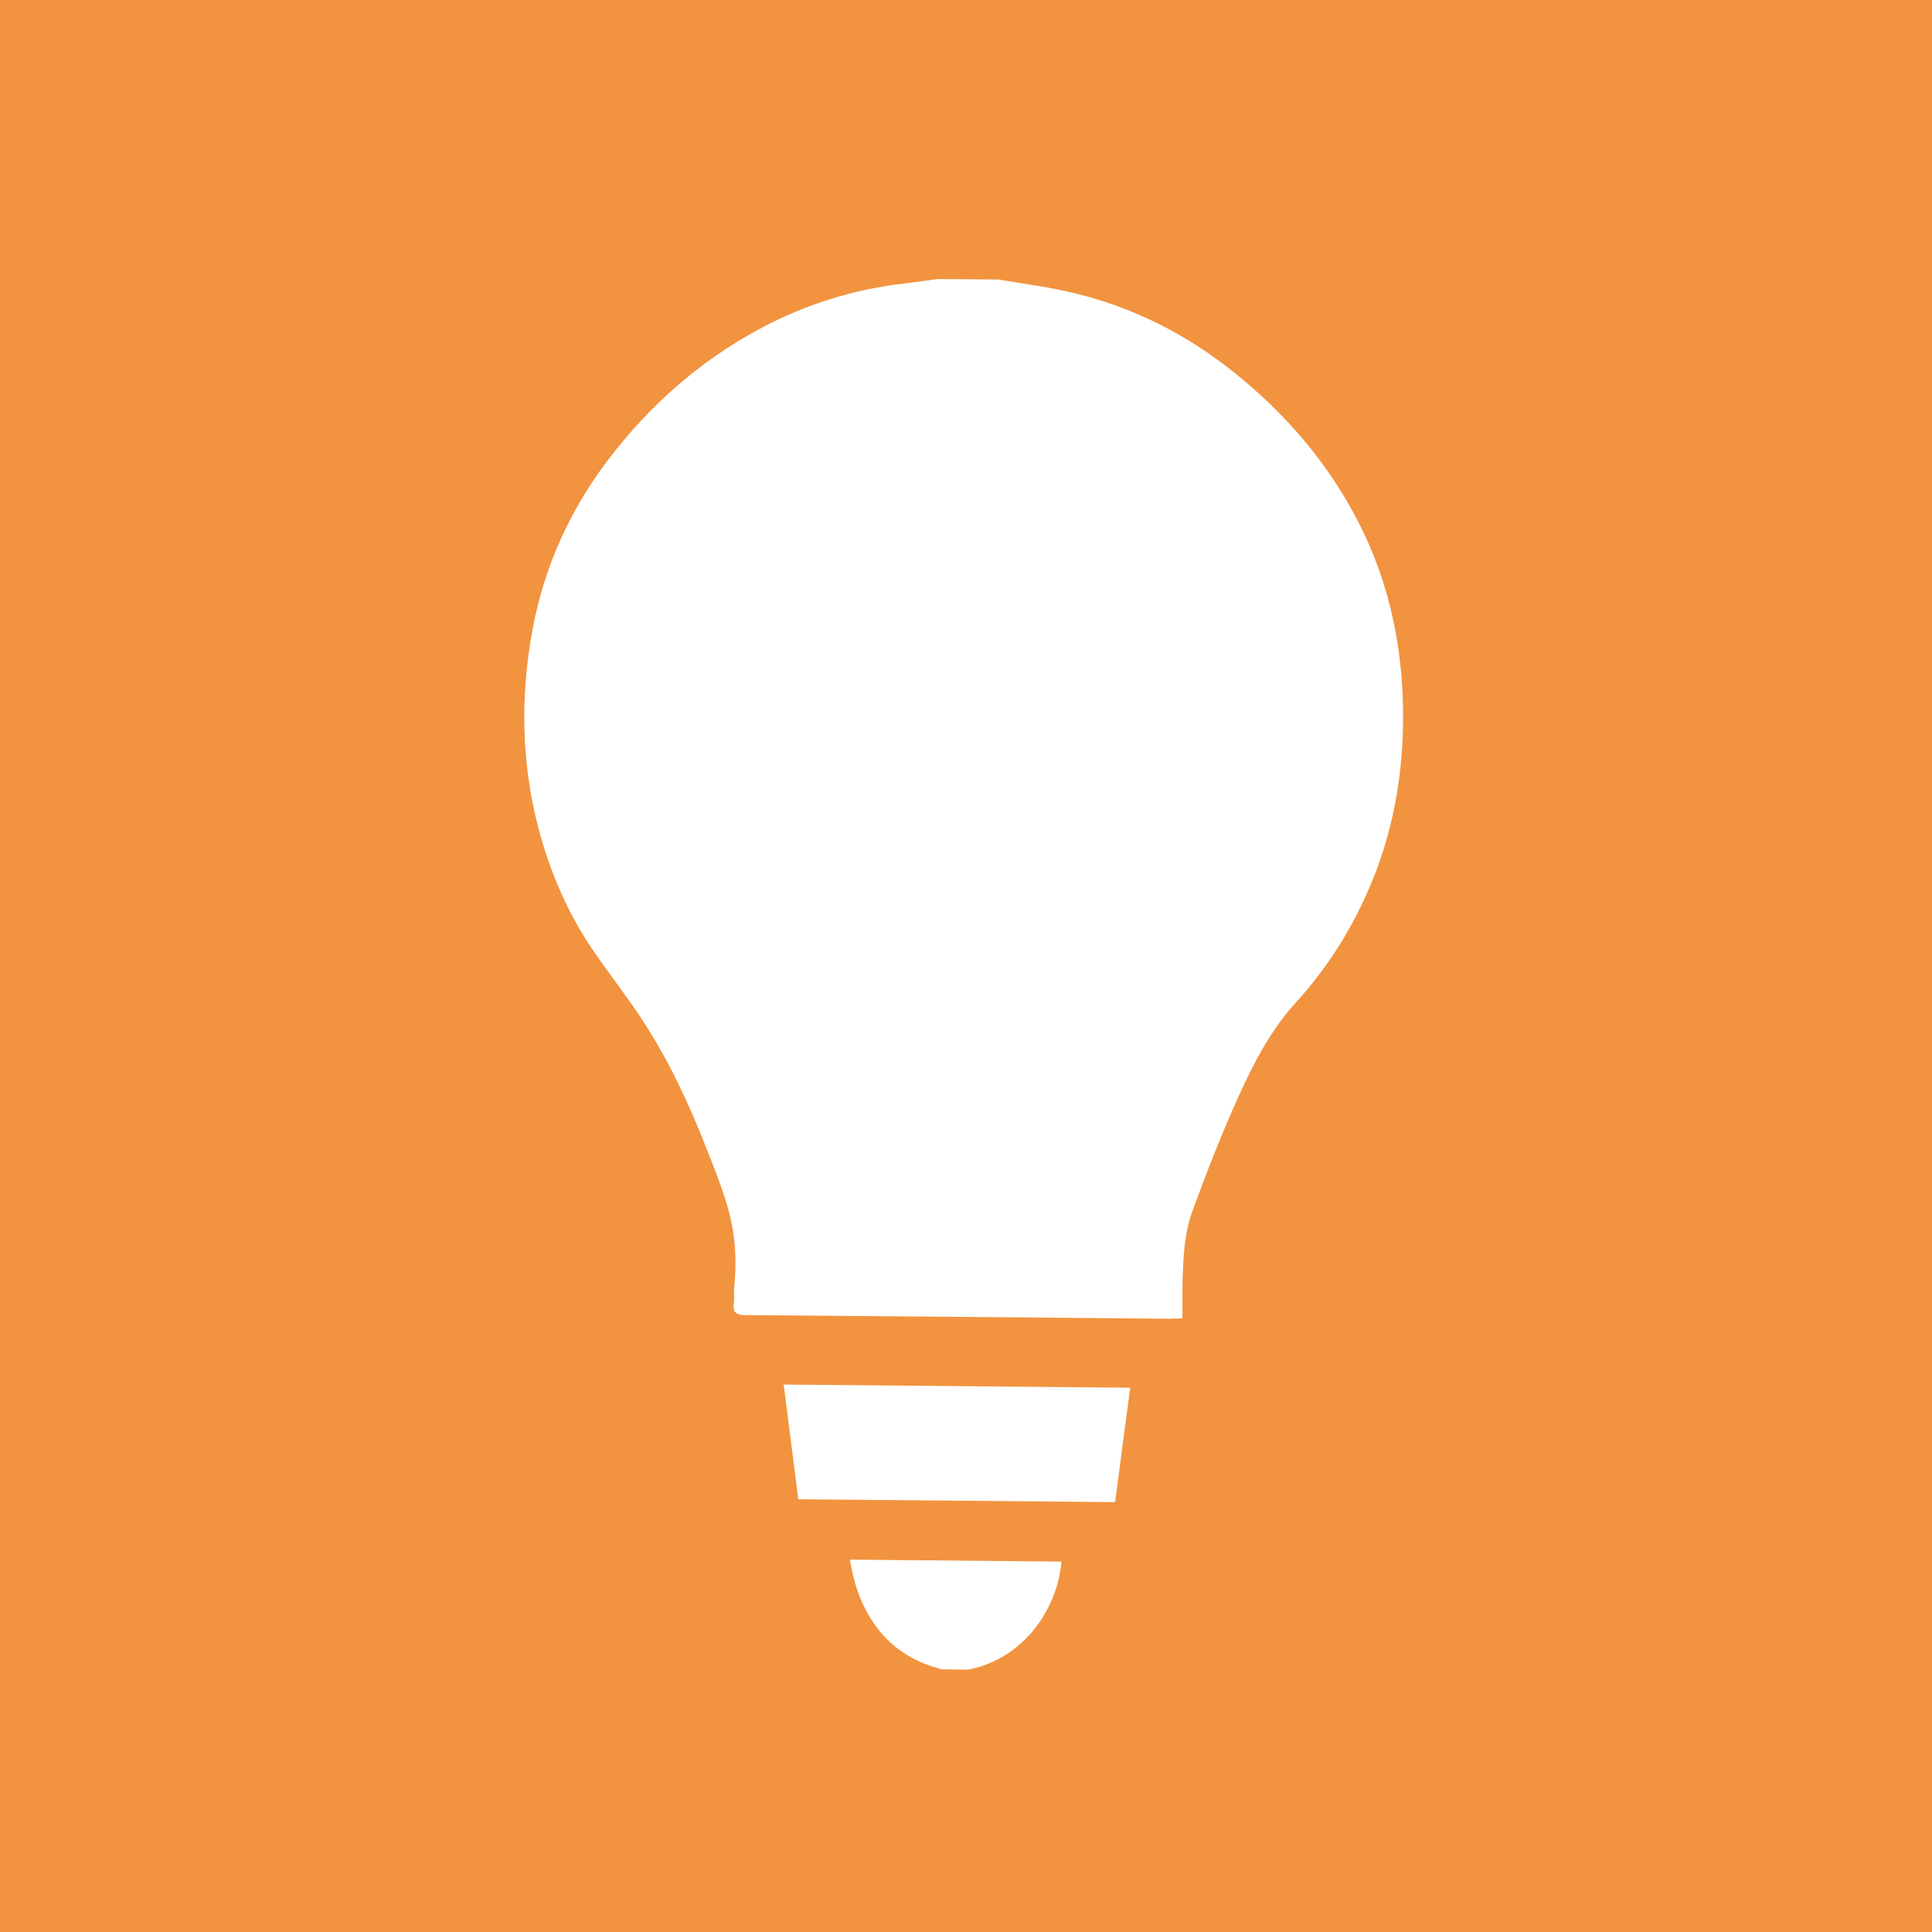 <?xml version="1.0" encoding="utf-8"?>
<!-- Generator: Adobe Illustrator 28.3.0, SVG Export Plug-In . SVG Version: 6.00 Build 0)  -->
<svg version="1.1" id="Livello_1" xmlns="http://www.w3.org/2000/svg" xmlns:xlink="http://www.w3.org/1999/xlink" x="0px" y="0px"
	 viewBox="0 0 128 128" style="enable-background:new 0 0 128 128;" xml:space="preserve">
<style type="text/css">
	.st0{fill:#F2933F;}
	.st1{fill:#FFFFFF;}
</style>
<rect y="0" class="st0" width="128" height="128"/>
<g>
	<path class="st1" d="M66.16,18.52c1.62,0.28,3.26,0.48,4.85,0.86c4.02,0.95,7.62,2.76,10.83,5.36c3.36,2.71,6.12,5.91,8.11,9.76
		c2.22,4.29,3.1,8.88,3,13.69c-0.07,3.5-0.7,6.89-2.02,10.13c-1.21,2.98-2.89,5.7-5.06,8.08c-1.66,1.82-2.78,3.97-3.78,6.17
		c-1.14,2.51-2.14,5.08-3.09,7.67c-0.37,1-0.52,2.12-0.59,3.19c-0.1,1.81-0.06,2.02-0.07,3.91c-0.33,0.01-0.59,0.03-0.85,0.03
		c-9.35-0.08-18.71-0.17-28.06-0.24c-0.62,0-0.91-0.15-0.81-0.81c0.04-0.31-0.01-0.63,0.02-0.94c0.37-3.81-0.46-5.79-1.84-9.31
		c-1.16-2.96-2.5-5.83-4.24-8.49c-1-1.53-2.14-2.98-3.18-4.49c-1.74-2.51-2.93-5.28-3.71-8.23c-1.14-4.37-1.2-8.78-0.38-13.19
		c0.76-4.1,2.45-7.84,4.98-11.18c2.75-3.62,6.08-6.57,10.09-8.72c3.01-1.61,6.24-2.62,9.65-3c0.69-0.08,1.39-0.19,2.08-0.28
		C63.44,18.49,64.8,18.51,66.16,18.52z"/>
	<path class="st1" d="M62.41,110.6c-1.79-0.46-3.28-1.35-4.39-2.87c-0.95-1.31-1.45-2.77-1.71-4.4c4.7,0.04,9.35,0.09,14.01,0.13
		c-0.19,2.69-2.14,6.34-6.16,7.16C63.58,110.61,63,110.61,62.41,110.6z"/>
	<path class="st1" d="M73.88,99.52c-7.05-0.06-13.97-0.13-20.99-0.19c-0.32-2.52-0.64-5.03-0.97-7.6
		c7.66,0.07,15.25,0.14,22.96,0.21C74.54,94.47,74.21,96.97,73.88,99.52z"/>
</g>
</svg>
